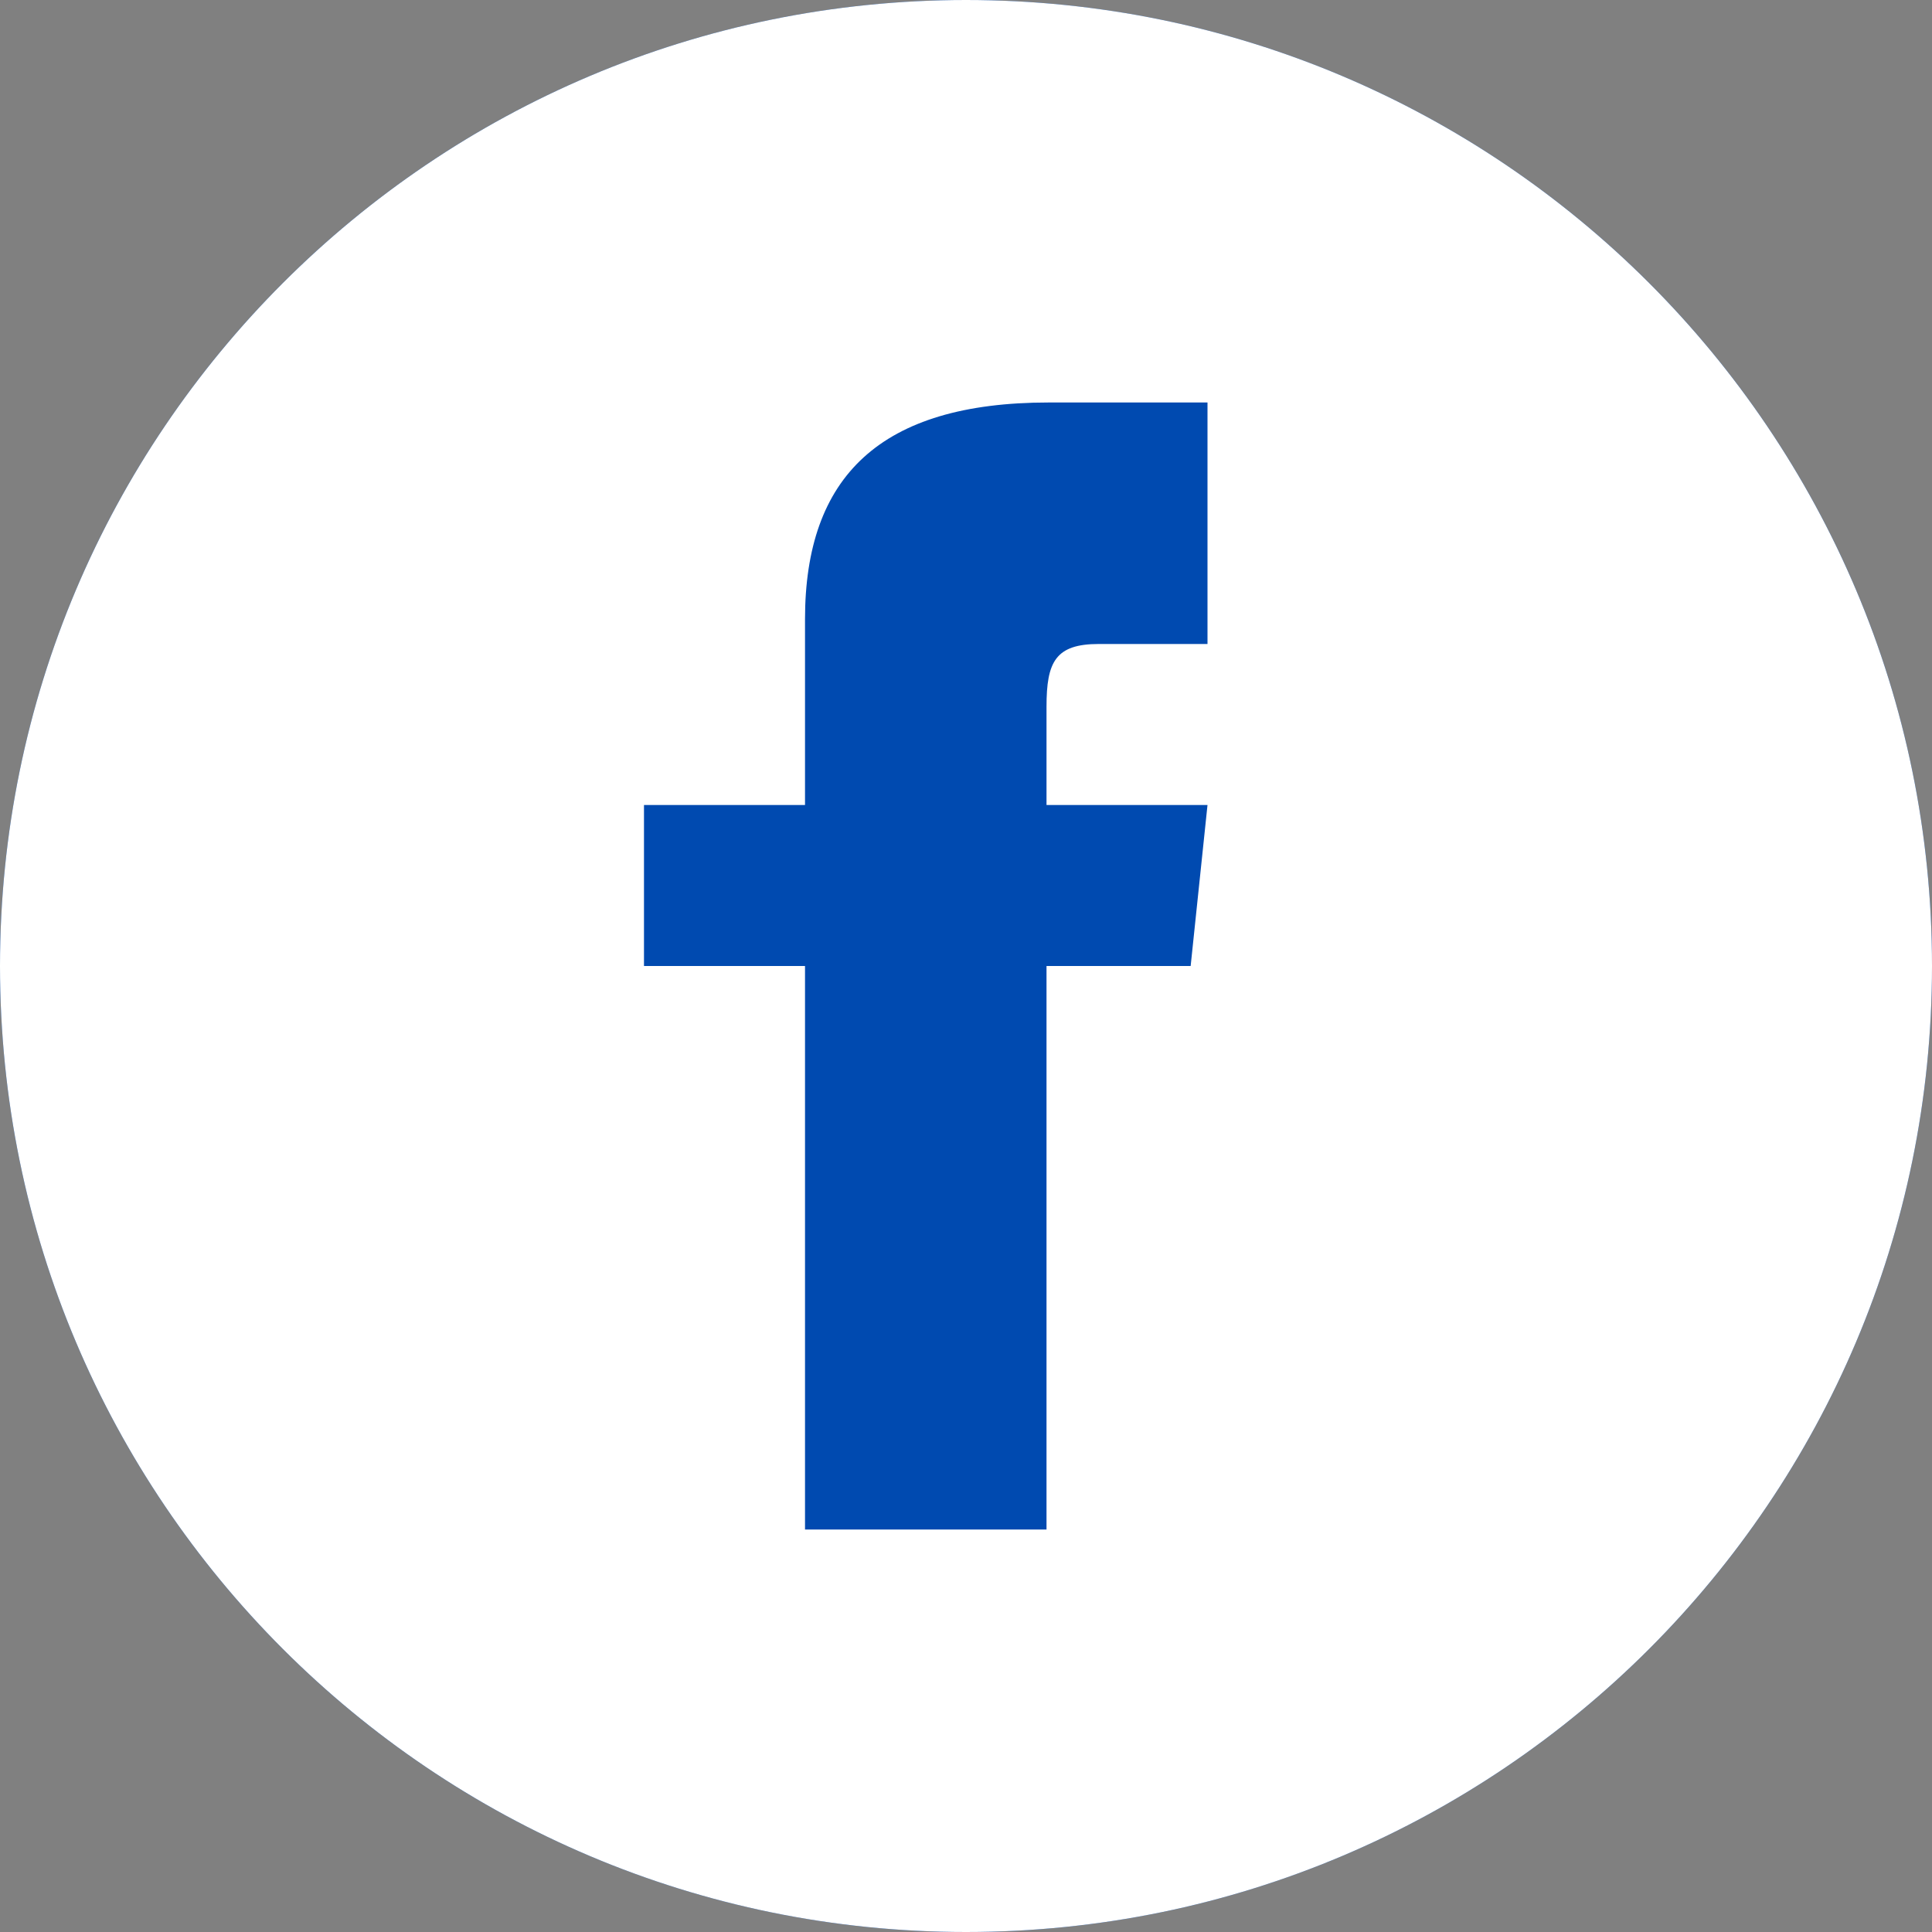 <svg width="46" height="46" viewBox="0 0 46 46" fill="none" xmlns="http://www.w3.org/2000/svg">
<rect x="0" y="0" width="46" height="46" fill="#808080" stroke="none"/>
<path d="M0 23C0 10.297 10.297 0 23 0C35.703 0 46 10.297 46 23C46 35.703 35.703 46 23 46C10.297 46 0 35.703 0 23Z" fill="#004AB0"/>
<path d="M23 0C10.298 0 0 10.298 0 23C0 35.702 10.298 46 23 46C35.702 46 46 35.702 46 23C46 10.298 35.702 0 23 0ZM28.75 15.333H26.163C25.131 15.333 24.917 15.757 24.917 16.825V19.167H28.75L28.349 23H24.917V36.417H19.167V23H15.333V19.167H19.167V14.743C19.167 11.352 20.951 9.583 24.972 9.583H28.75V15.333Z" fill="white"/>
</svg>
